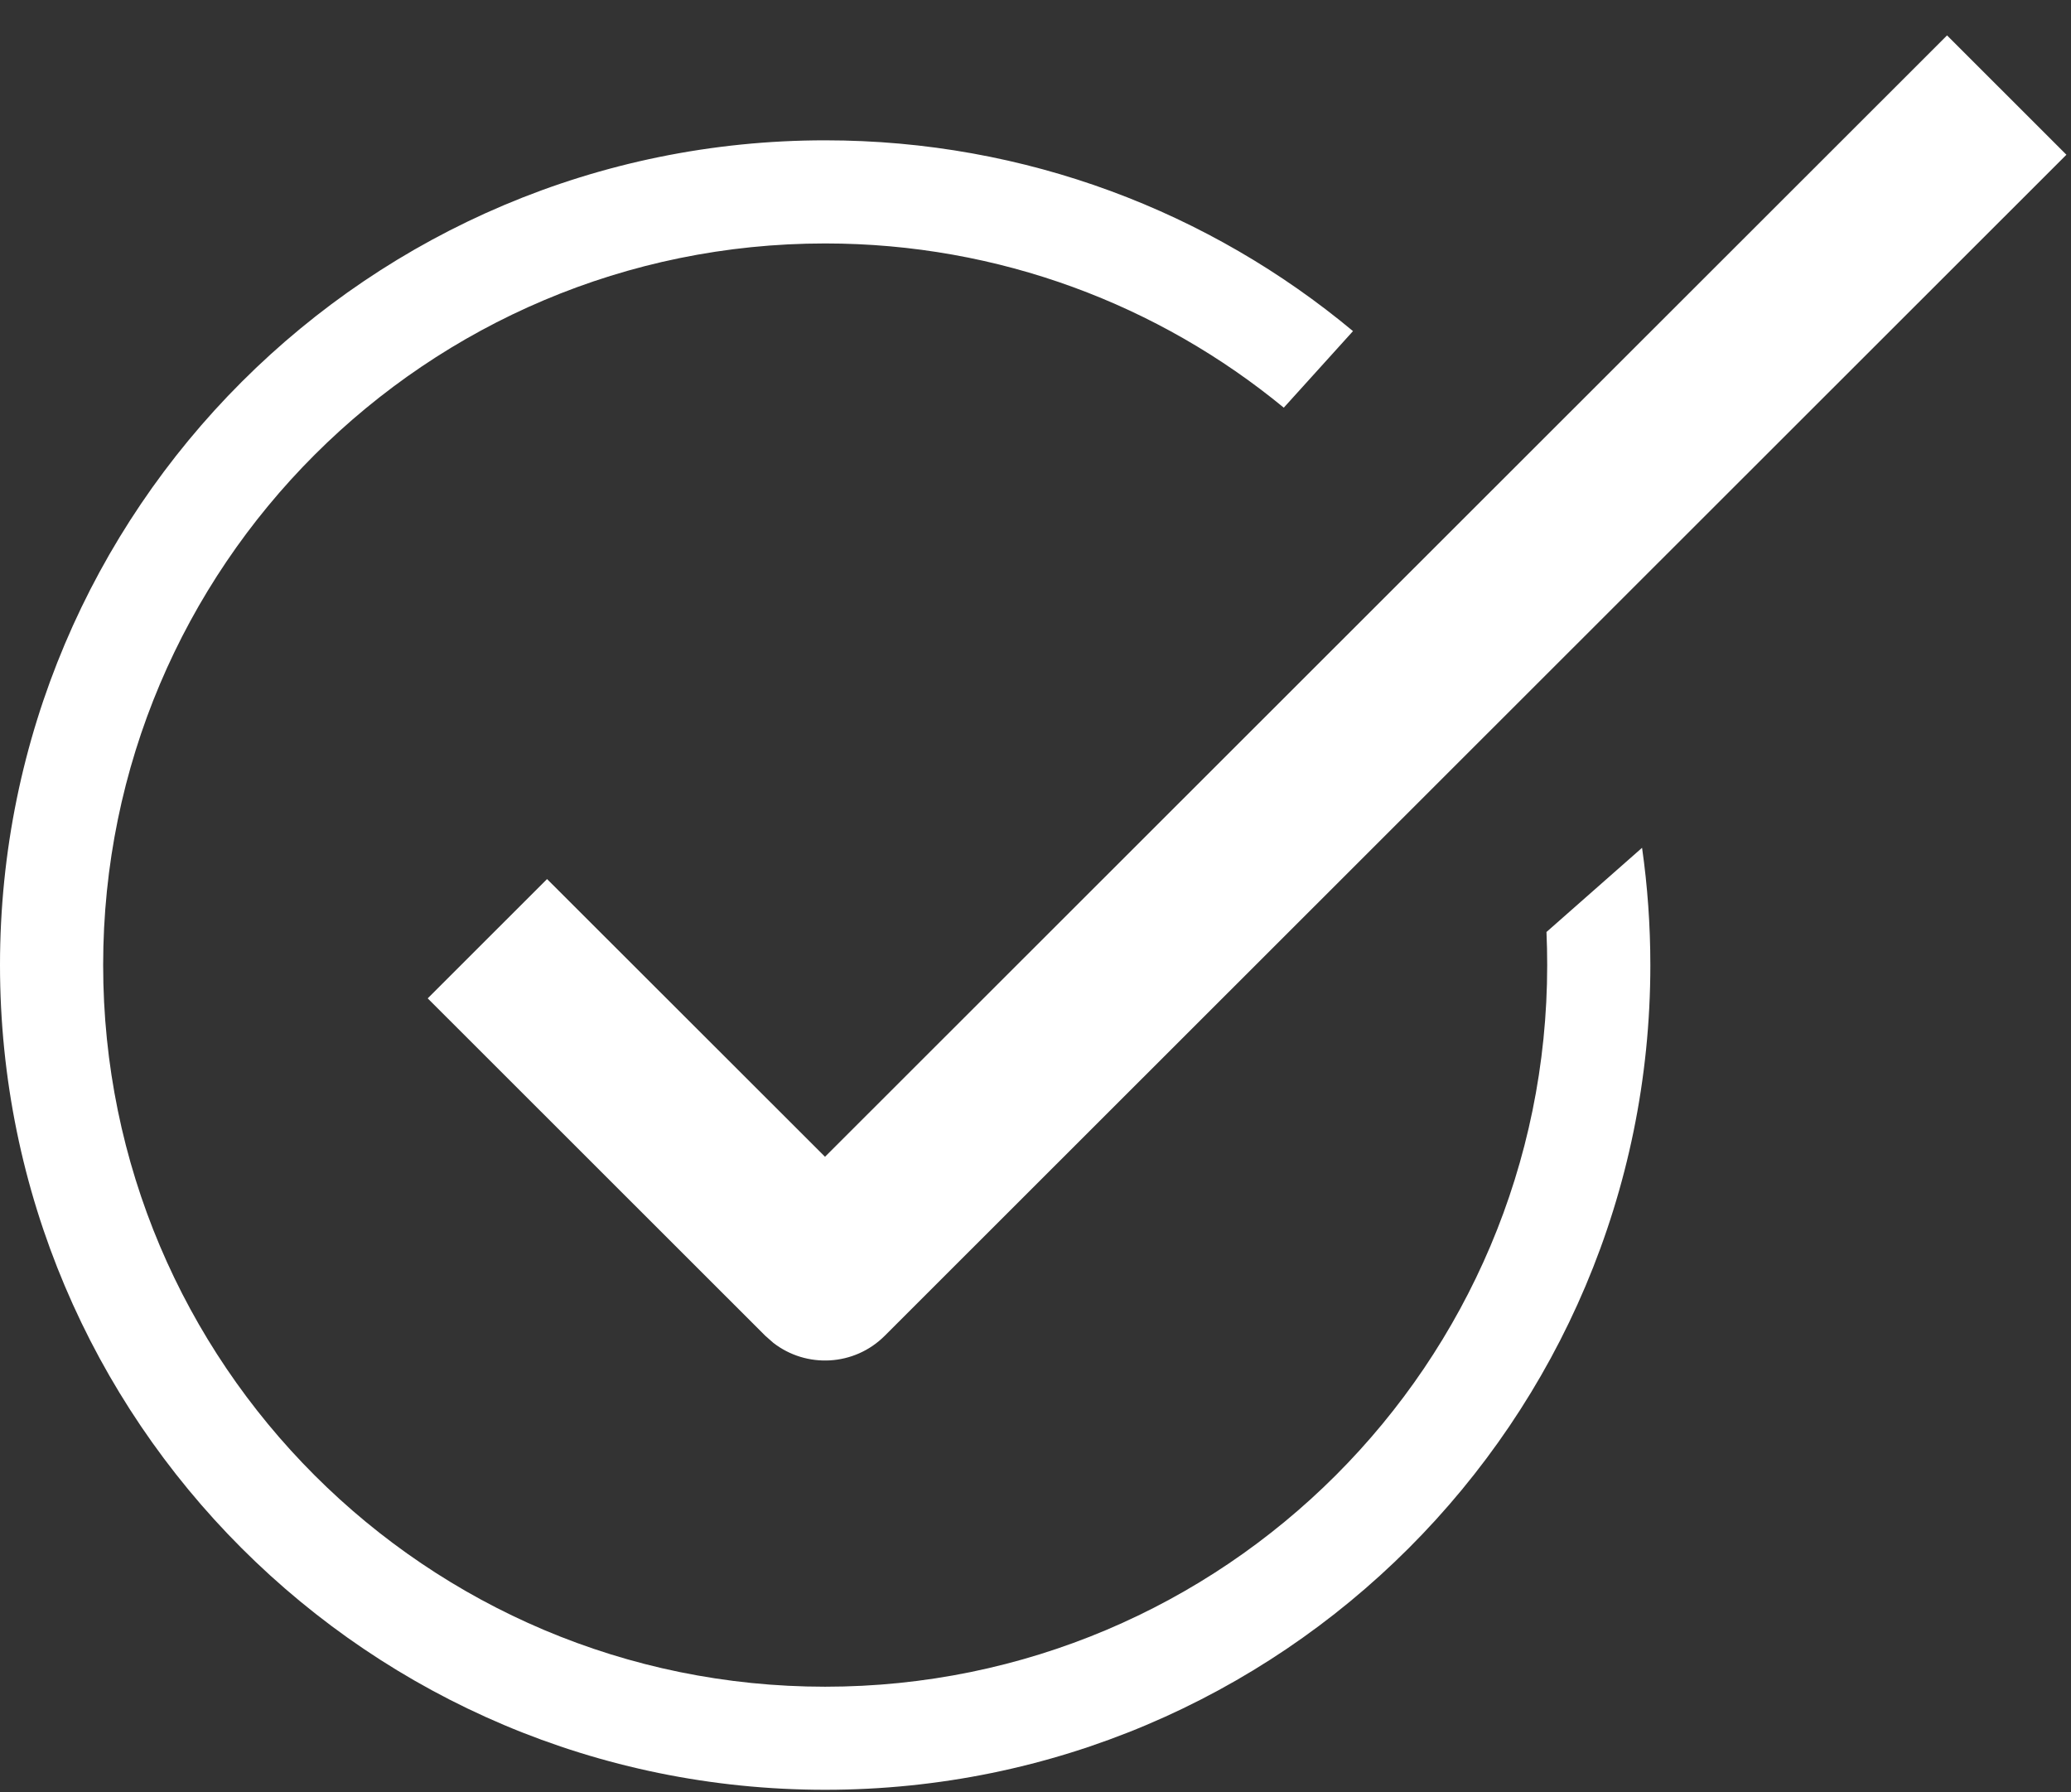 <svg width="52" height="45" viewBox="0 0 52 45" fill="none" xmlns="http://www.w3.org/2000/svg">
<rect x="0" y="0" width="52" height="45" fill="#333333" stroke="none"/>
<path fill-rule="evenodd" clip-rule="evenodd" d="M51.885 3.885L48.888 0.889L20.715 29.042L13.736 22.07L10.739 25.065L19.216 33.537L19.416 33.713C20.247 34.359 21.45 34.301 22.214 33.537L51.885 3.885ZM0 24.229C0 12.794 9.276 3.523 20.719 3.523C25.76 3.523 30.38 5.322 33.972 8.313L32.234 10.235C29.103 7.659 25.092 6.112 20.719 6.112C10.707 6.112 2.59 14.223 2.59 24.229C2.59 34.235 10.707 42.347 20.719 42.347C30.732 42.347 38.848 34.235 38.848 24.229C38.848 23.951 38.842 23.674 38.83 23.399L41.23 21.285C41.367 22.247 41.438 23.23 41.438 24.229C41.438 35.665 32.162 44.935 20.719 44.935C9.276 44.935 0 35.665 0 24.229Z" fill="white"/>
</svg>
